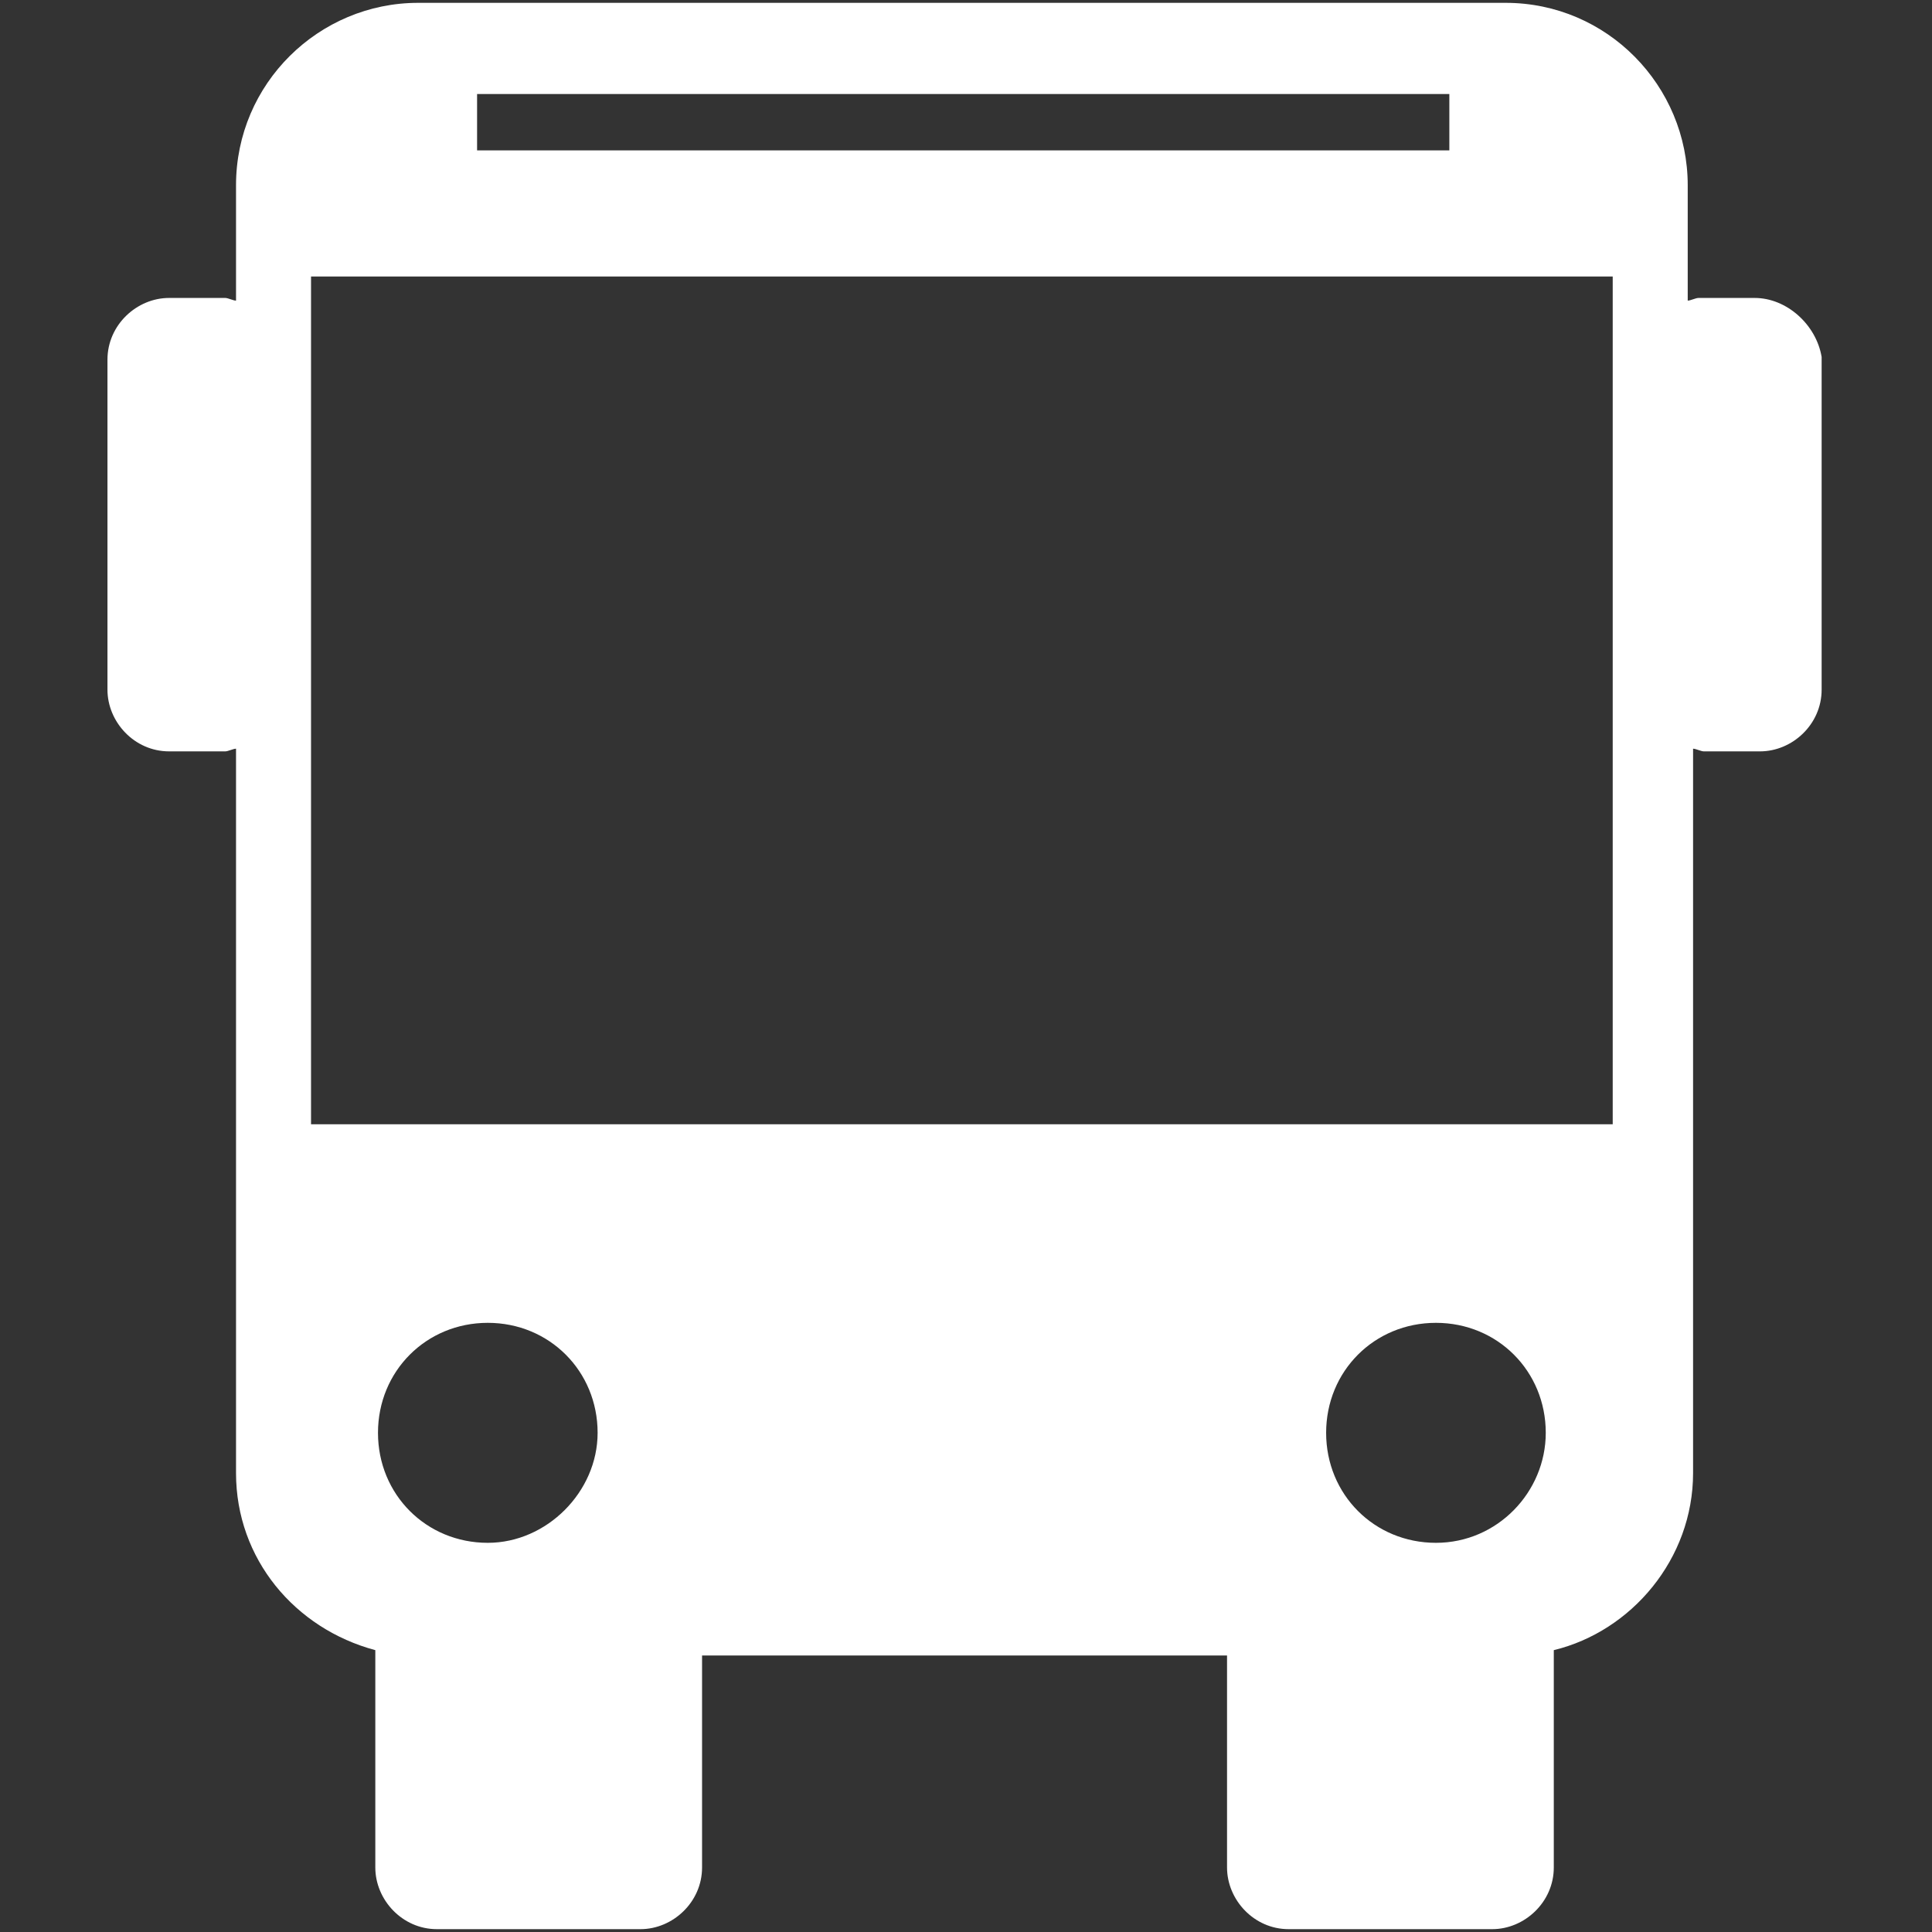 <?xml version="1.0" encoding="UTF-8"?>
<svg xmlns="http://www.w3.org/2000/svg" xmlns:xlink="http://www.w3.org/1999/xlink" class="fill-current" viewBox="0 0 375 375" version="1.2">
<rect x="0" y="0" width="375" height="375" fill="#333333" stroke="none"/>
<defs>
<clipPath id="clip1">
  <path d="M 20.859 0 L 353.578 0 L 353.578 375 L 20.859 375 Z M 20.859 0 "/>
</clipPath>
</defs>
<g id="surface1">
<g clip-path="url(#clip1)" clip-rule="nonzero">
<path style="stroke:none;fill-rule:nonzero;fill-opacity:1;" fill='#fff' d="M 340.582 57.832 L 329.664 57.832 C 329.145 57.832 328.105 58.352 327.586 58.352 L 327.586 35.961 C 327.586 16.691 311.988 0.551 292.234 0.551 L 81.164 0.551 C 61.93 0.551 45.812 16.172 45.812 35.961 L 45.812 58.352 C 45.293 58.352 44.254 57.832 43.734 57.832 L 32.816 57.832 C 26.578 57.832 20.859 63.039 20.859 69.809 L 20.859 133.863 C 20.859 140.113 26.059 145.84 32.816 145.84 L 43.734 145.84 C 44.254 145.84 45.293 145.32 45.812 145.32 L 45.812 285.922 C 45.812 302.586 57.25 316.125 72.848 320.293 L 72.848 362.473 C 72.848 368.723 78.047 374.449 84.805 374.449 L 124.312 374.449 C 130.551 374.449 136.27 369.242 136.27 362.473 L 136.27 321.332 L 238.168 321.332 L 238.168 362.473 C 238.168 368.723 243.363 374.449 250.125 374.449 L 289.633 374.449 C 295.871 374.449 301.59 369.242 301.59 362.473 L 301.59 320.293 C 316.668 316.645 328.625 302.586 328.625 285.922 L 328.625 145.32 C 329.145 145.32 330.184 145.84 330.703 145.84 L 341.621 145.84 C 347.859 145.84 353.578 140.633 353.578 133.863 L 353.578 69.289 C 352.539 63.039 346.82 57.832 340.582 57.832 Z M 92.602 18.254 L 281.316 18.254 L 281.316 29.191 L 92.602 29.191 Z M 94.68 299.461 C 82.723 299.461 73.367 290.09 73.367 278.109 C 73.367 266.133 82.723 256.762 94.68 256.762 C 106.637 256.762 115.996 266.133 115.996 278.109 C 115.996 289.566 106.117 299.461 94.68 299.461 Z M 278.715 299.461 C 266.758 299.461 257.402 290.09 257.402 278.109 C 257.402 266.133 266.758 256.762 278.715 256.762 C 290.672 256.762 300.031 266.133 300.031 278.109 C 300.031 289.566 290.672 299.461 278.715 299.461 Z M 313.027 218.223 L 60.371 218.223 L 60.371 53.668 L 313.027 53.668 Z M 313.027 218.223 "/>
</g>
</g>
</svg>
